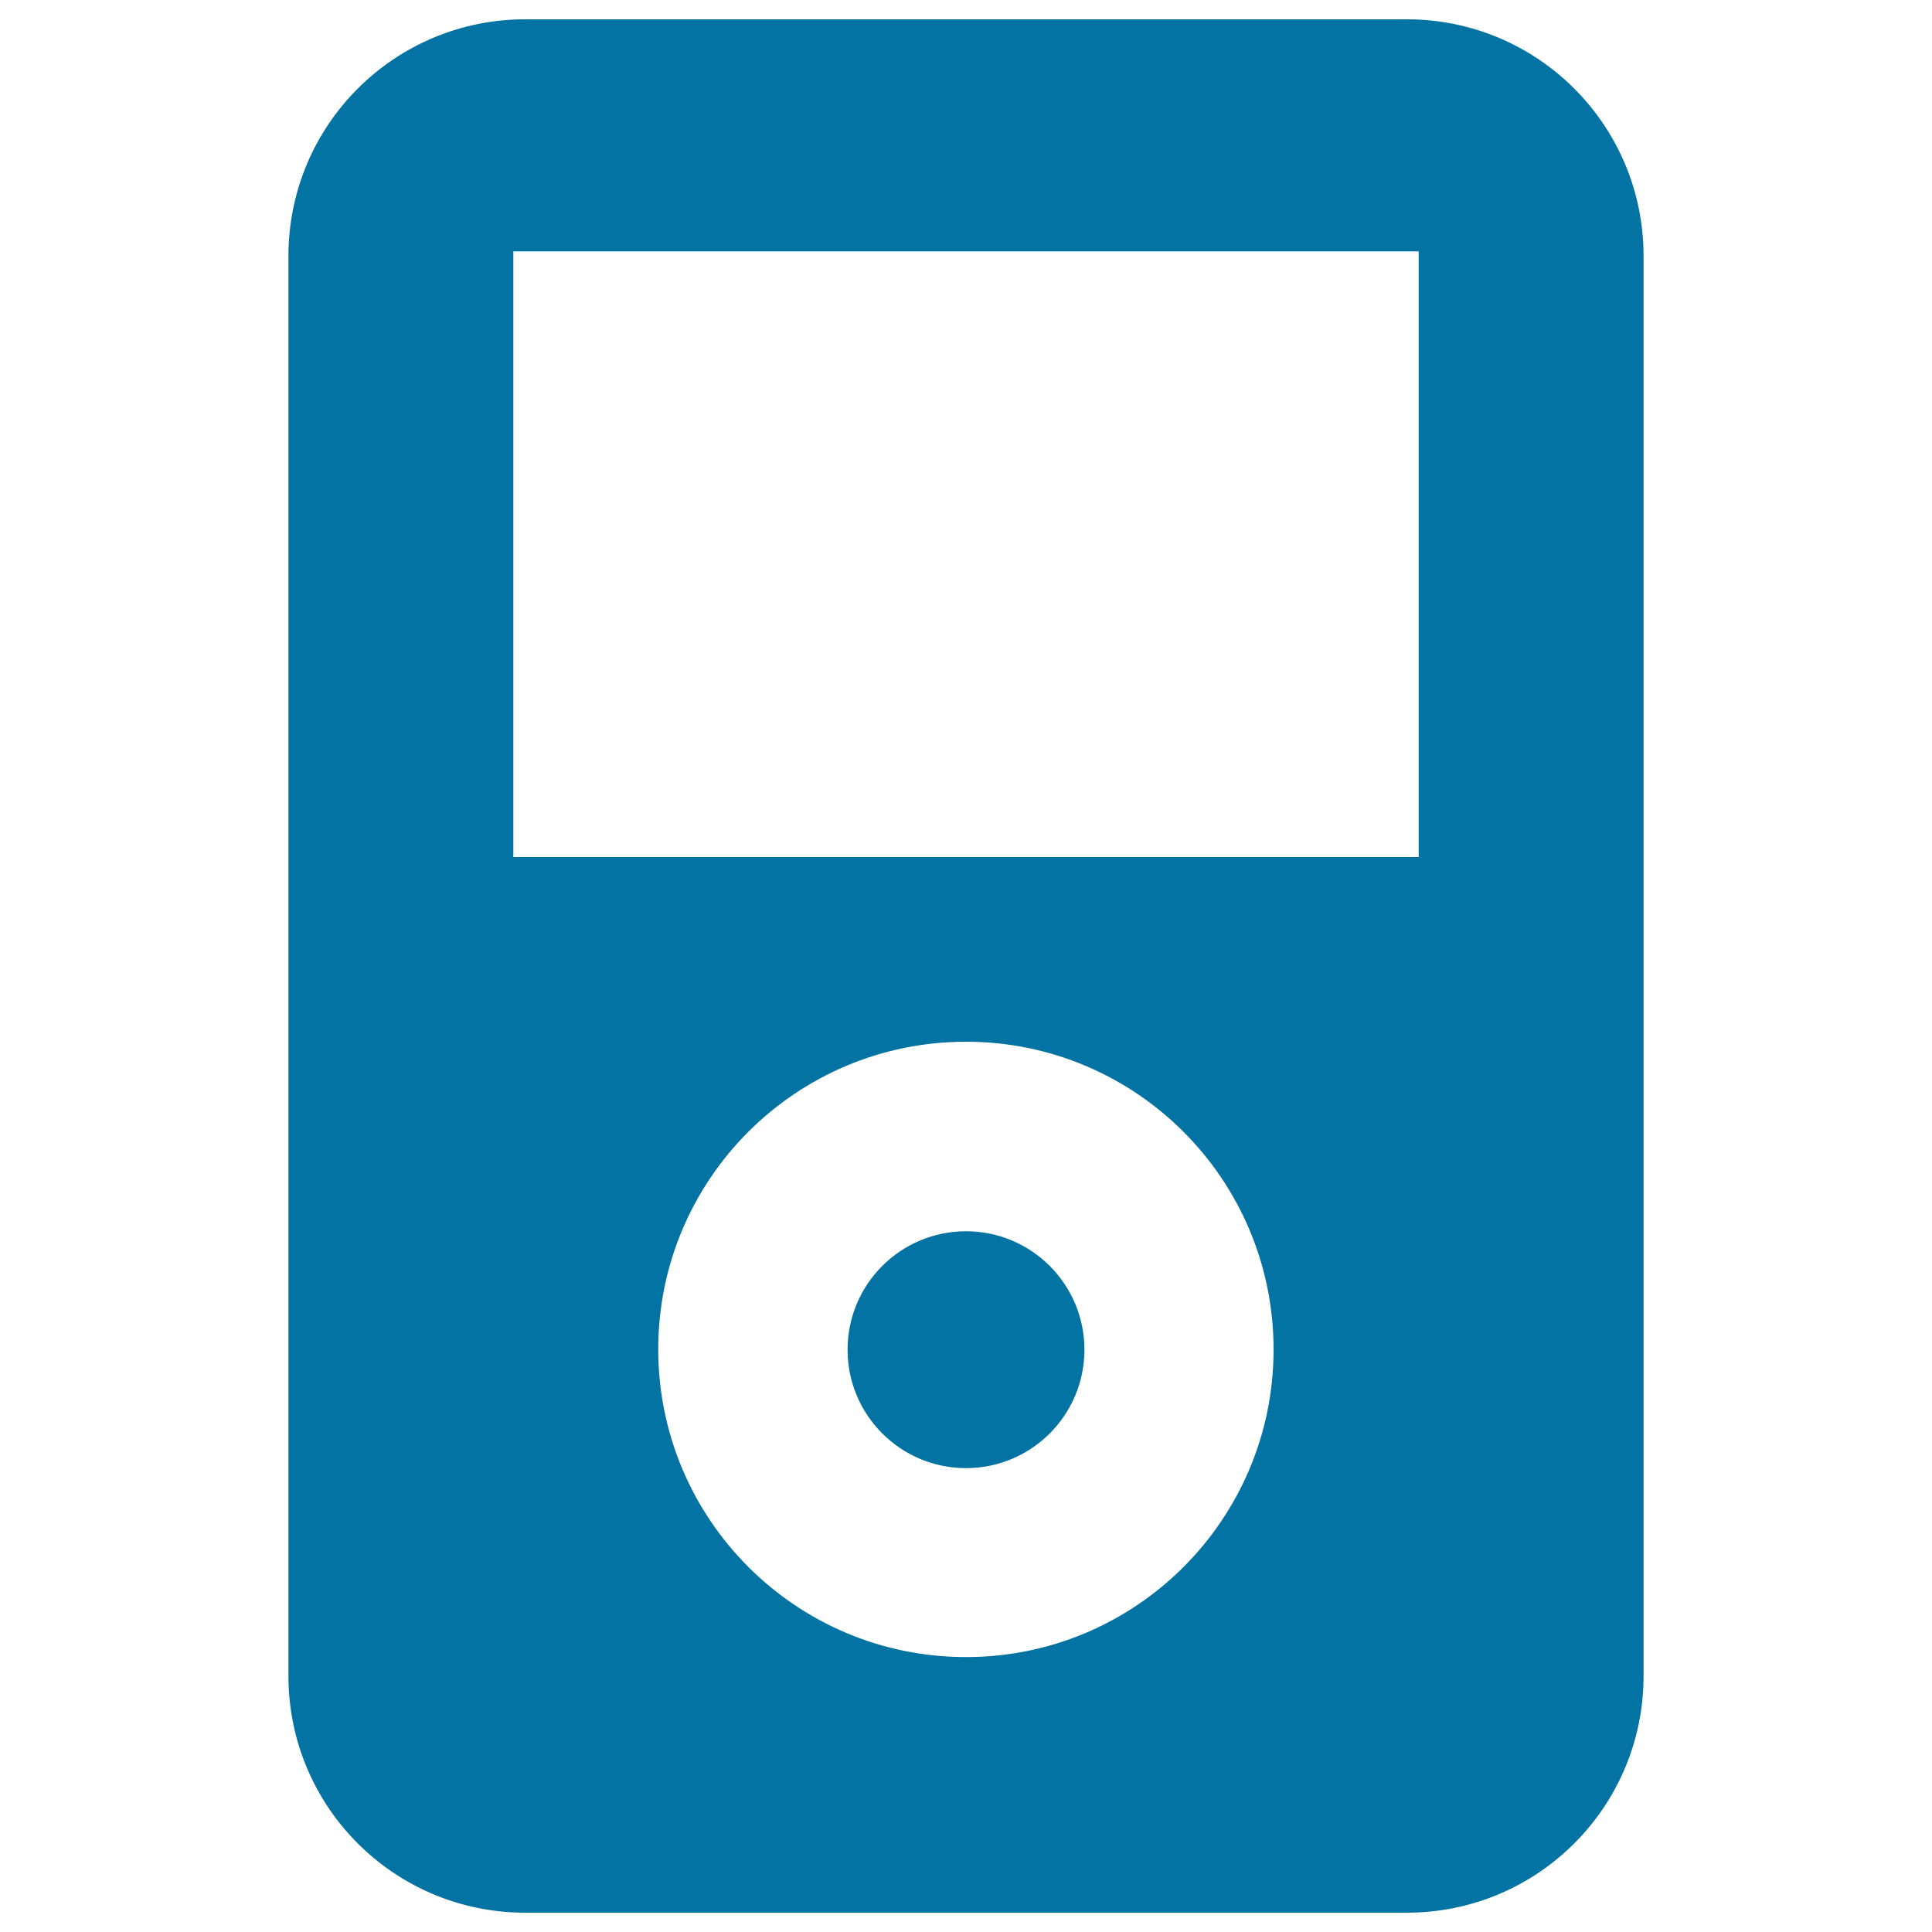 <svg xmlns="http://www.w3.org/2000/svg" viewBox="0 0 1000 1000" style="fill:#0273a2">
<title>Mp3 Player SVG icon</title>
<g><g><path d="M728.2,10H271.8c-67.7,0-122.5,54.8-122.5,122.5v735c0,67.7,54.8,122.5,122.5,122.5h456.4c67.7,0,122.5-54.8,122.5-122.5v-735C850.7,64.8,795.9,10,728.2,10z M500,857.7c-88,0-159.3-71.3-159.3-159.3S412,539.2,500,539.2s159.2,71.3,159.2,159.3S587.9,857.7,500,857.7z M734.3,443.6H265.7V130.1h468.6L734.3,443.6L734.3,443.6z"/><circle cx="500" cy="698.6" r="61.3"/></g></g>
</svg>